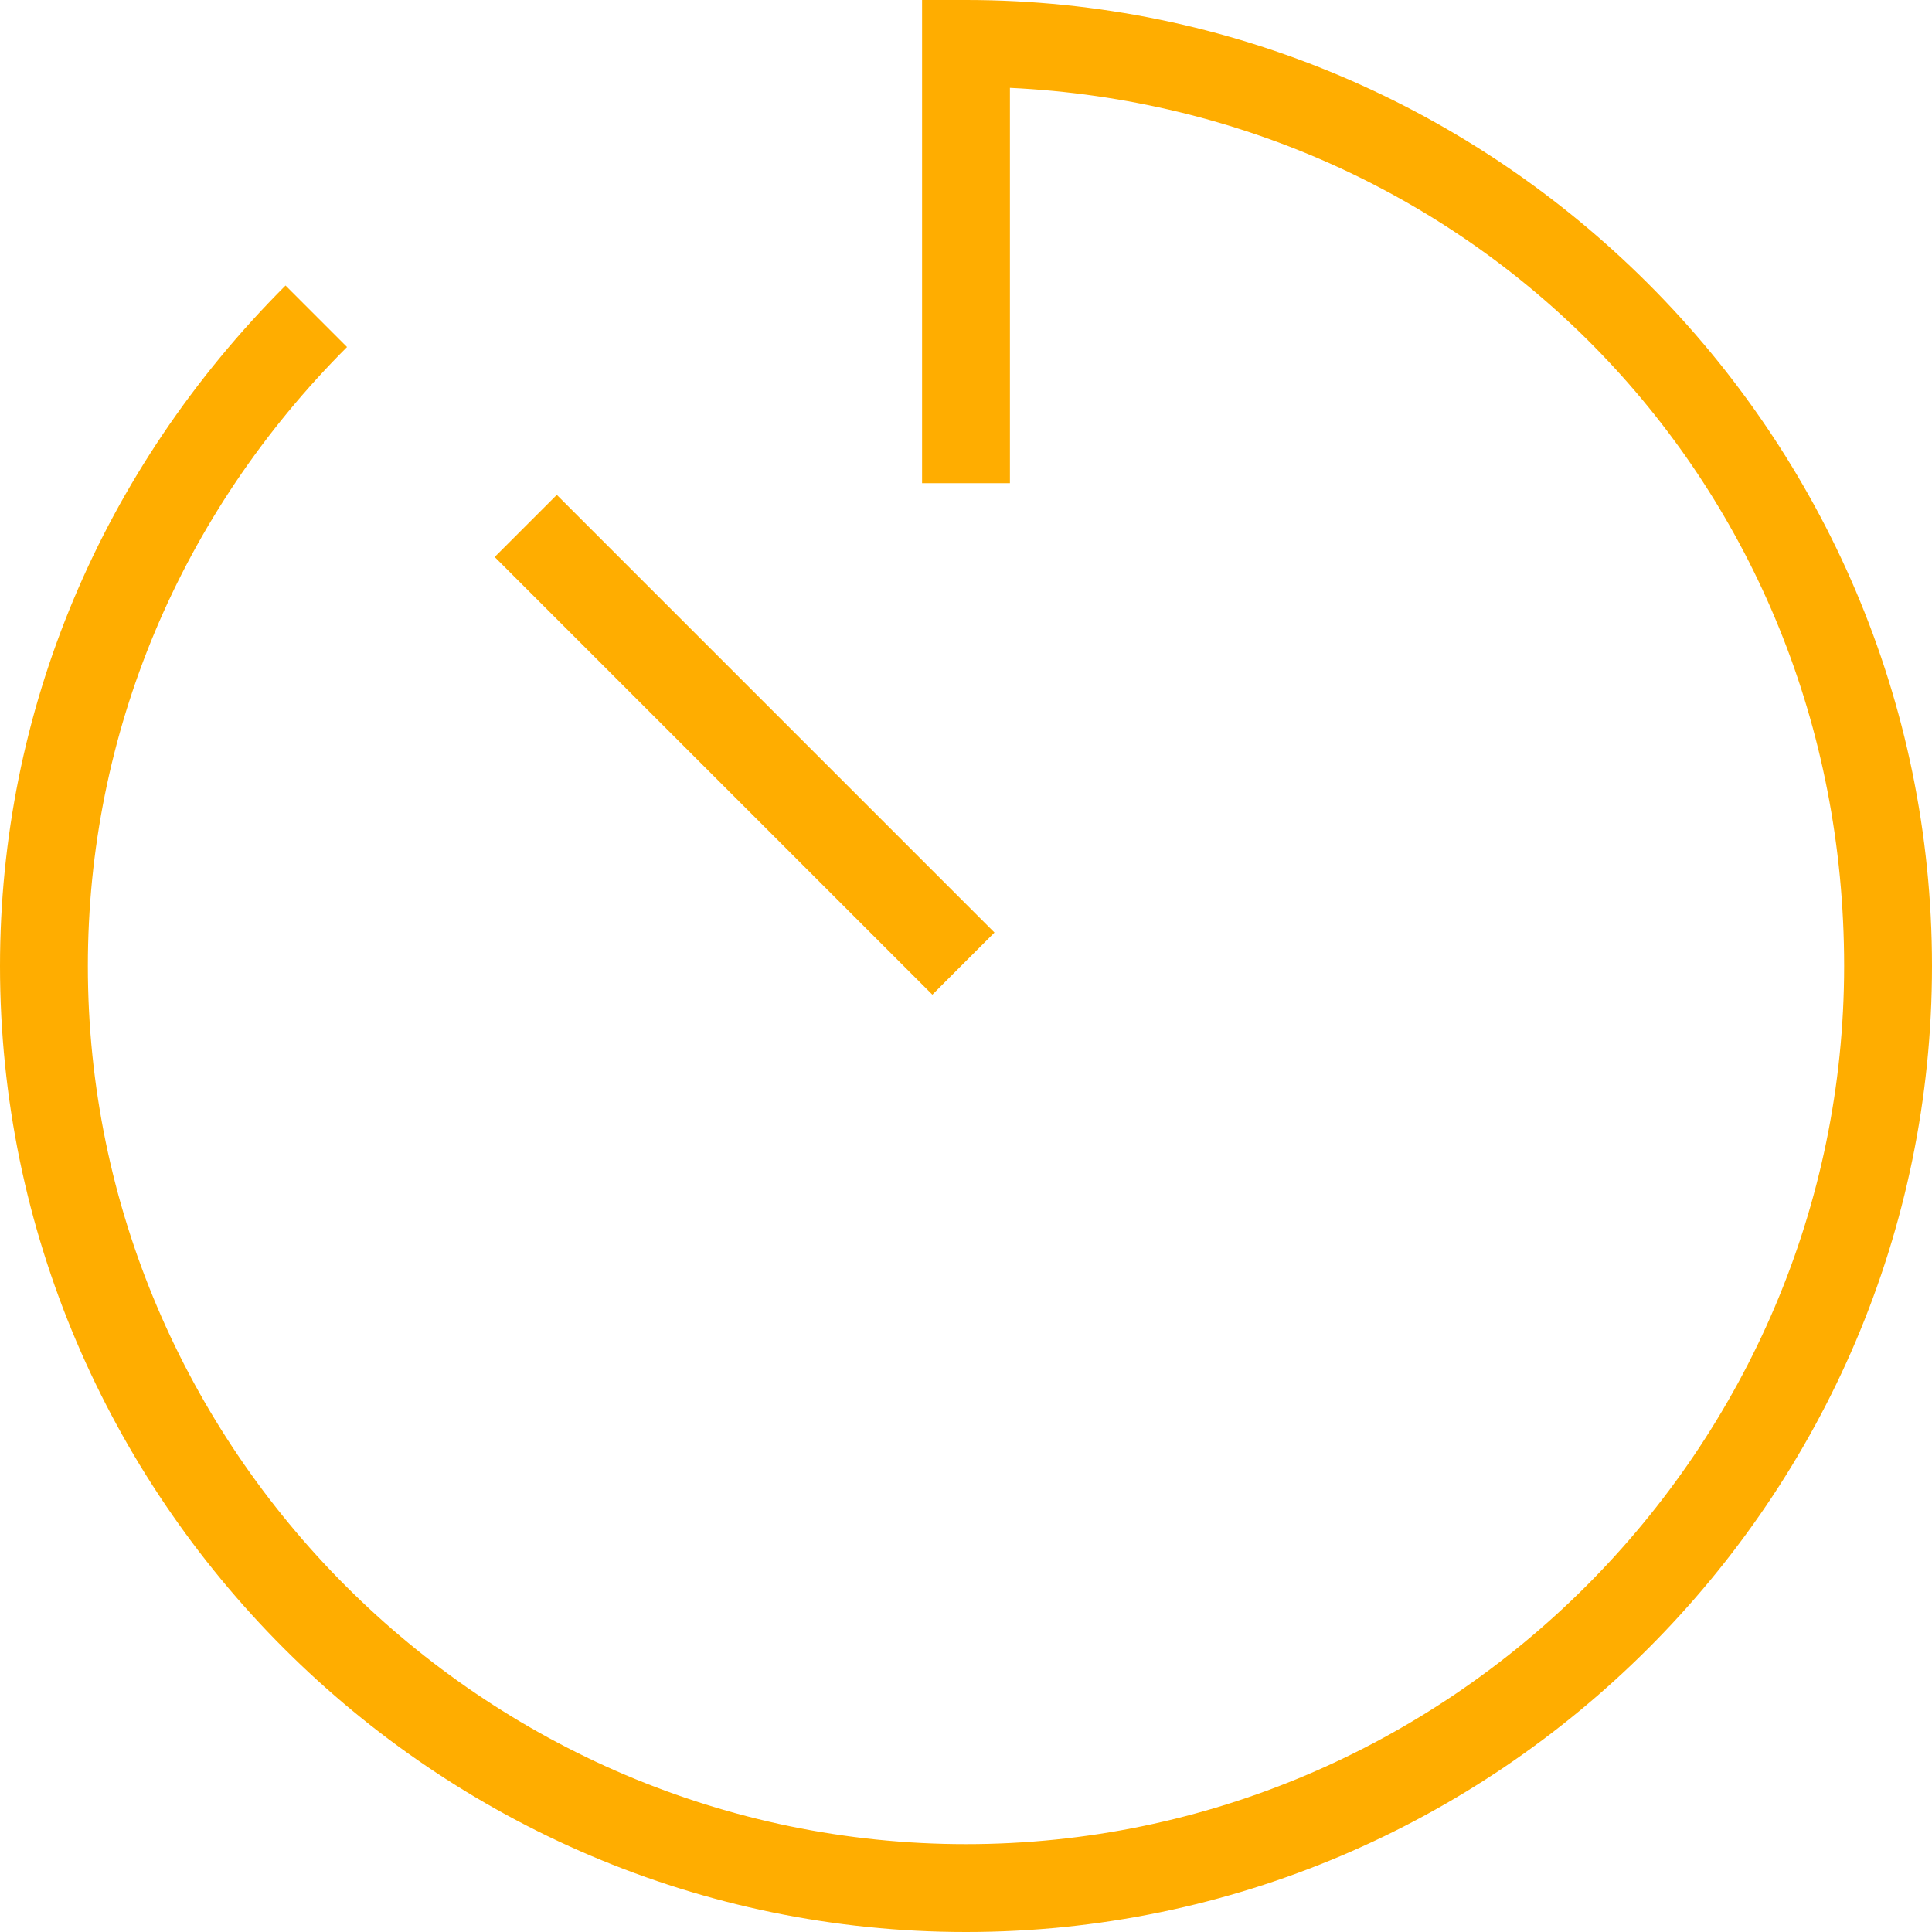 <svg viewBox="0 0 48.38 48.38" xmlns="http://www.w3.org/2000/svg" id="Layer_1"><rect fill="#ffad00" transform="translate(-7.73 18.65) rotate(-45)" height="15.5" width="2.2" y="10.9" x="17.55"></rect><path fill="#ffad00" d="M24.19,48.38C10.88,48.38,0,37.49,0,24.19c0-6.38,2.53-12.42,7.15-17.04l1.54,1.54c-4.18,4.18-6.49,9.68-6.49,15.5,0,12.09,9.9,21.99,21.99,21.99s21.99-9.9,21.99-21.99S36.94,2.75,25.29,2.2v9.9h-2.2V0h1.1c13.3,0,24.19,10.88,24.19,24.19s-10.88,24.19-24.19,24.19Z"></path></svg>